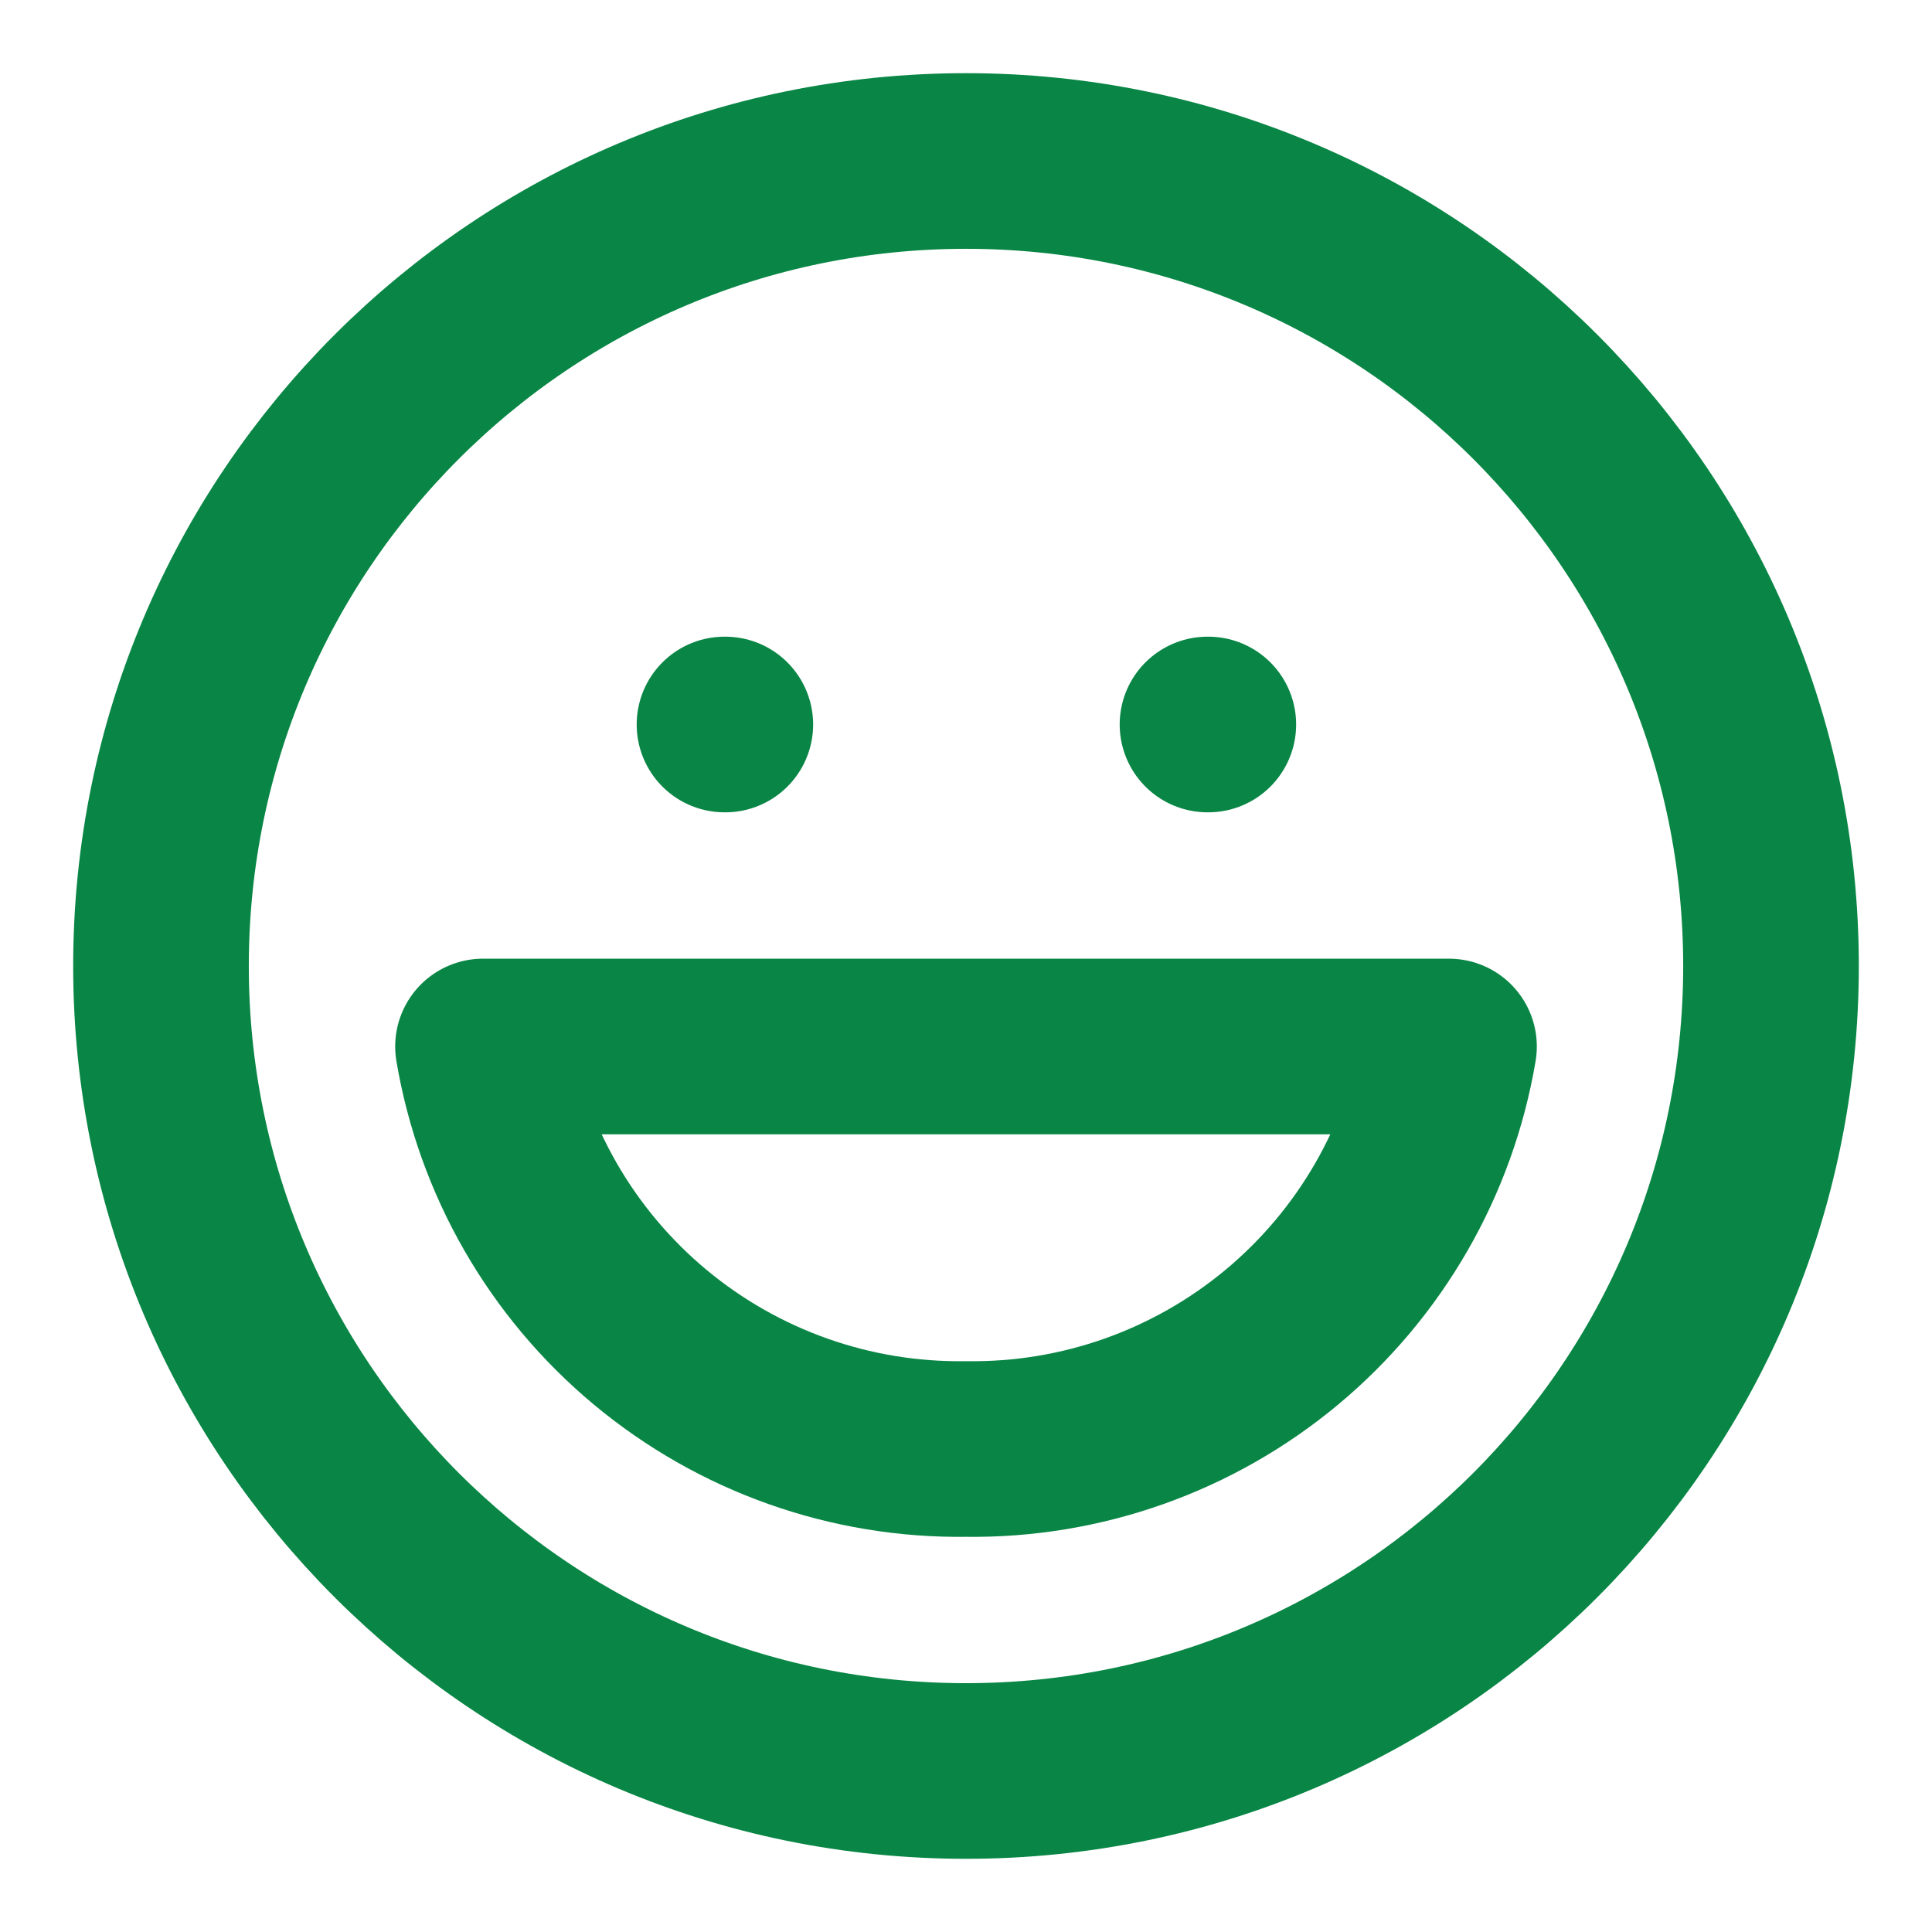 <svg width="88" height="88" viewBox="0 0 88 88" fill="none" xmlns="http://www.w3.org/2000/svg">
<path d="M44 80.666C64.251 80.666 80.667 64.25 80.667 44C80.667 23.749 64.251 7.333 44 7.333C23.75 7.333 7.333 23.749 7.333 44C7.333 64.25 23.75 80.666 44 80.666Z" stroke="#098645" stroke-width="8" stroke-linecap="round" stroke-linejoin="round"/>
<path d="M66 47.667C65.125 52.846 62.426 57.541 58.391 60.903C54.356 64.266 49.252 66.074 44 66C38.748 66.074 33.644 64.266 29.609 60.903C25.574 57.541 22.875 52.846 22 47.667H66Z" stroke="#098645" stroke-width="8" stroke-linecap="round" stroke-linejoin="round"/>
<path d="M33 33H33.037" stroke="#098645" stroke-width="8" stroke-linecap="round" stroke-linejoin="round"/>
<path d="M55 33H55.037" stroke="#098645" stroke-width="8" stroke-linecap="round" stroke-linejoin="round"/>
</svg>
